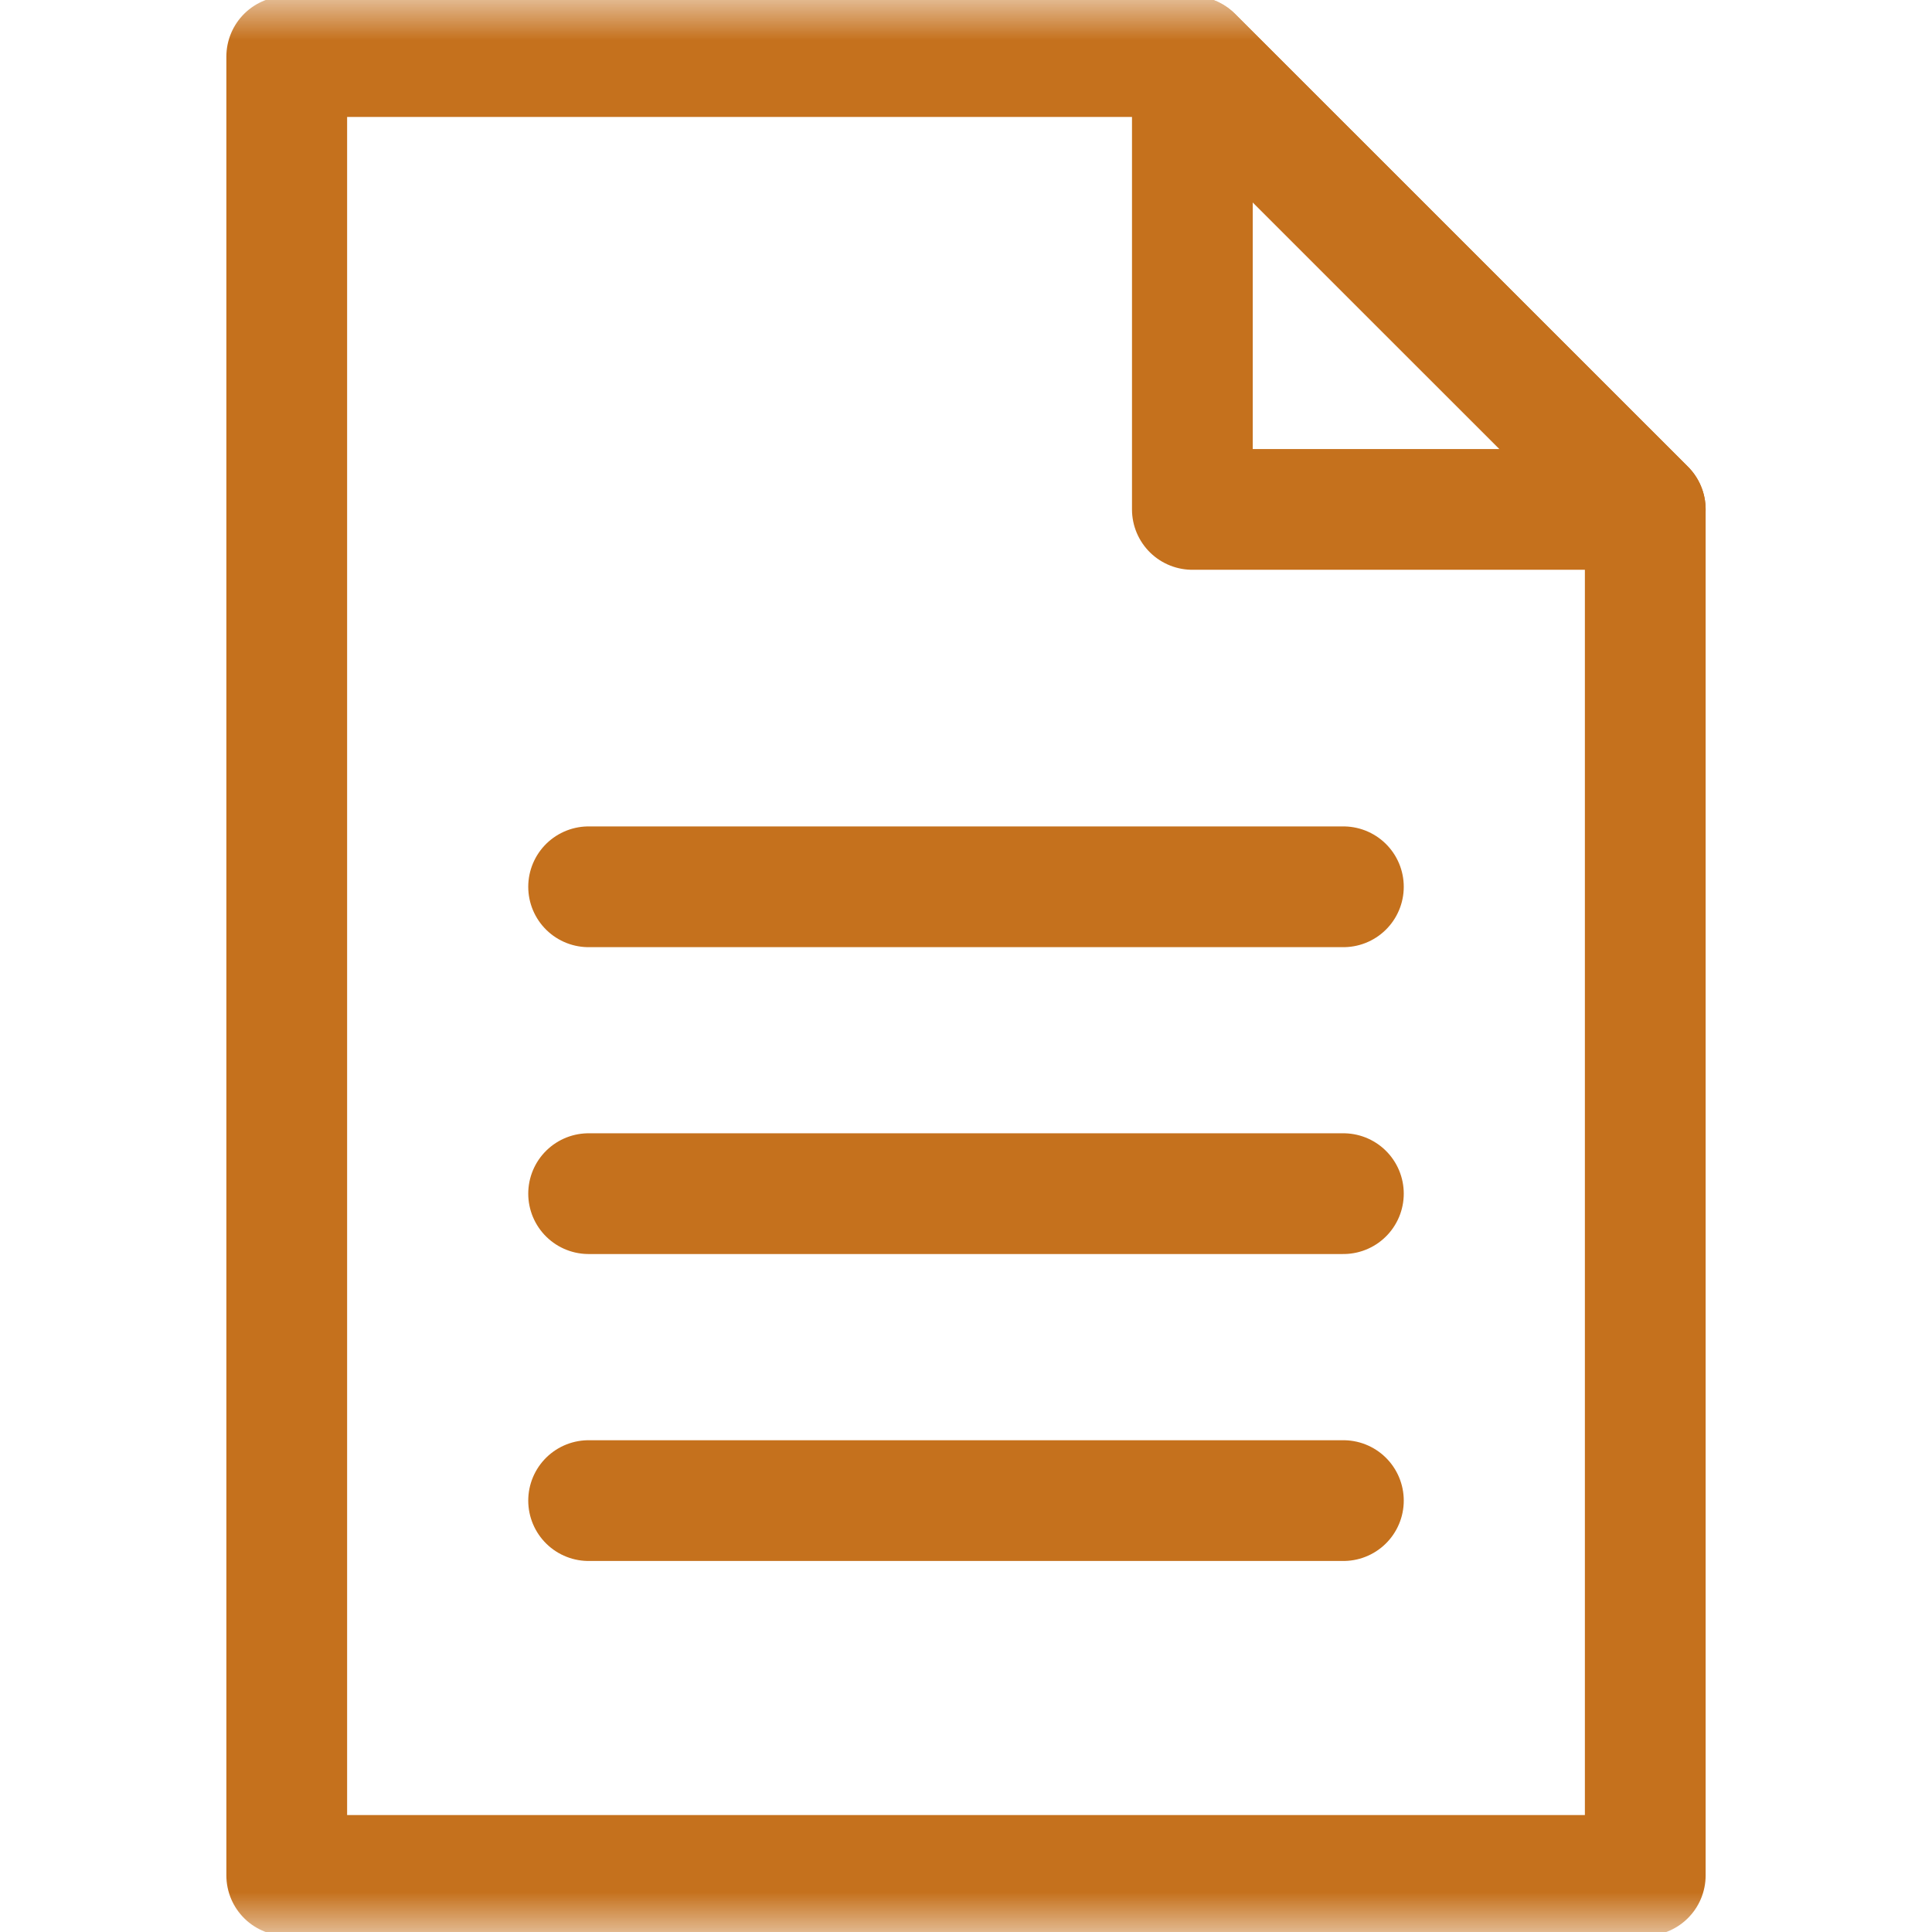 <svg width="24" height="24" viewBox="0 0 24 24" fill="none" xmlns="http://www.w3.org/2000/svg">
<mask id="mask0_468_1372" style="mask-type:luminance" maskUnits="userSpaceOnUse" x="0" y="0" width="24" height="24">
<path d="M0 1.90735e-06H24V24H0V1.90735e-06Z" fill="white"/>
</mask>
<g mask="url(#mask0_468_1372)">
<path d="M3.562 0.703H14.812L20.438 6.328V23.297H3.562V0.703Z" stroke="#C5711D" stroke-width="1.5" stroke-miterlimit="10" stroke-linecap="round" stroke-linejoin="round"/>
<path d="M14.812 0.703L20.438 6.328H14.812V0.703Z" stroke="#C5711D" stroke-width="1.5" stroke-miterlimit="10" stroke-linecap="round" stroke-linejoin="round"/>
</g>
<path d="M7.312 11.016H16.688" stroke="#C5711D" stroke-width="1.5" stroke-miterlimit="10" stroke-linecap="round" stroke-linejoin="round"/>
<path d="M7.312 14.828H16.688" stroke="#C5711D" stroke-width="1.5" stroke-miterlimit="10" stroke-linecap="round" stroke-linejoin="round"/>
<path d="M7.312 18.641H16.688" stroke="#C5711D" stroke-width="1.5" stroke-miterlimit="10" stroke-linecap="round" stroke-linejoin="round"/>
</svg>
